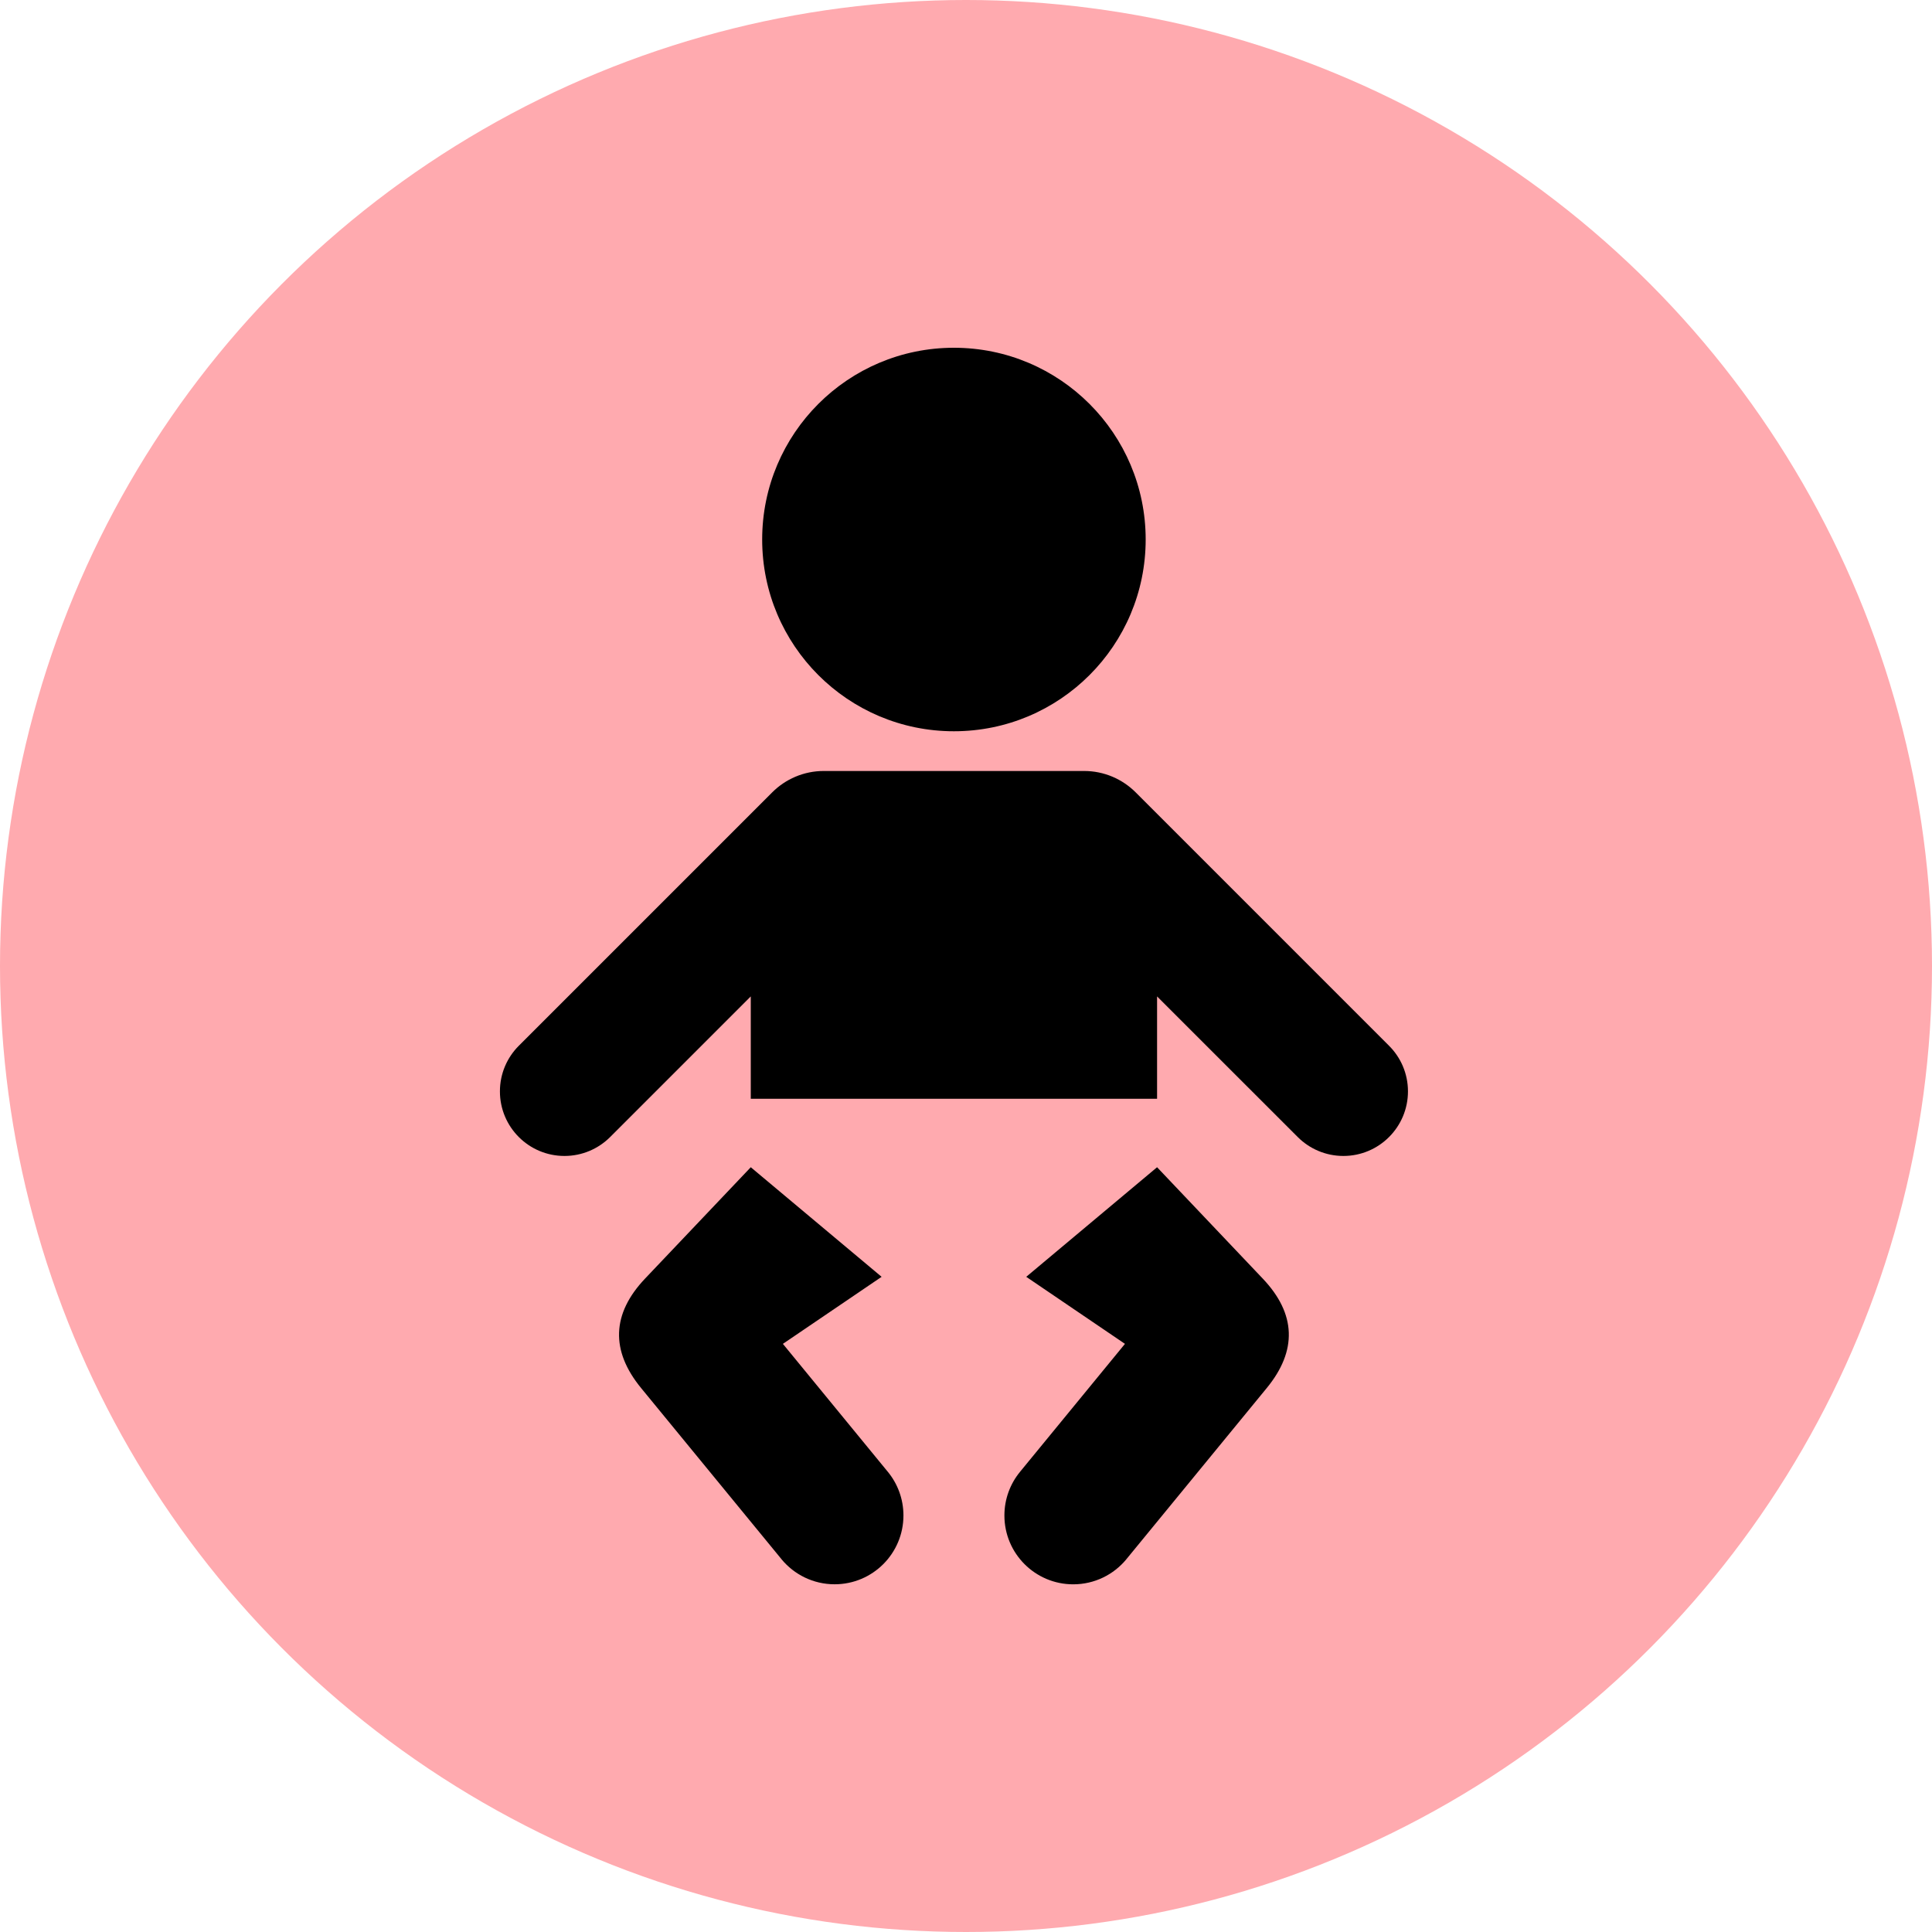 <svg width="50" height="50" viewBox="0 0 50 50" fill="none" xmlns="http://www.w3.org/2000/svg">
<circle cx="25" cy="25" r="25" fill="#FFAAAF"/>
<path d="M24.687 18.925C27.428 18.925 29.65 16.703 29.65 13.962C29.65 11.222 27.428 9 24.687 9C21.947 9 19.725 11.222 19.725 13.962C19.725 16.703 21.947 18.925 24.687 18.925Z" fill="black"/>
<path d="M29.945 30.208L26.559 33.044L29.114 34.779L26.401 38.087C26.4 38.088 26.4 38.088 26.4 38.088L26.399 38.09C26.146 38.397 25.994 38.791 25.994 39.221C25.994 40.205 26.791 41.002 27.775 41.002C28.328 41.002 28.822 40.75 29.149 40.355L29.149 40.354L32.783 35.923C33.578 34.955 33.544 34 32.681 33.091L29.945 30.208Z" fill="black"/>
<path d="M35.947 27.063L29.392 20.507C29.05 20.165 28.577 19.953 28.055 19.953H21.32C20.799 19.953 20.326 20.165 19.984 20.507L13.428 27.063C13.125 27.366 12.938 27.783 12.938 28.245C12.938 29.168 13.685 29.916 14.608 29.916C15.069 29.916 15.487 29.729 15.79 29.427L19.43 25.787V28.436H29.945V25.787L33.586 29.427C33.888 29.729 34.306 29.916 34.767 29.916C35.689 29.916 36.438 29.168 36.438 28.245C36.438 27.783 36.251 27.365 35.947 27.063Z" fill="black"/>
<path d="M22.975 38.087C22.975 38.087 22.975 38.087 22.974 38.087L20.261 34.779L22.816 33.044L19.43 30.208L16.694 33.09C15.832 33.999 15.797 34.954 16.592 35.923L20.226 40.353L20.226 40.354C20.553 40.749 21.047 41.001 21.6 41.001C22.584 41.001 23.381 40.204 23.381 39.22C23.381 38.791 23.229 38.397 22.976 38.089L22.975 38.087Z" fill="black"/>
</svg>
